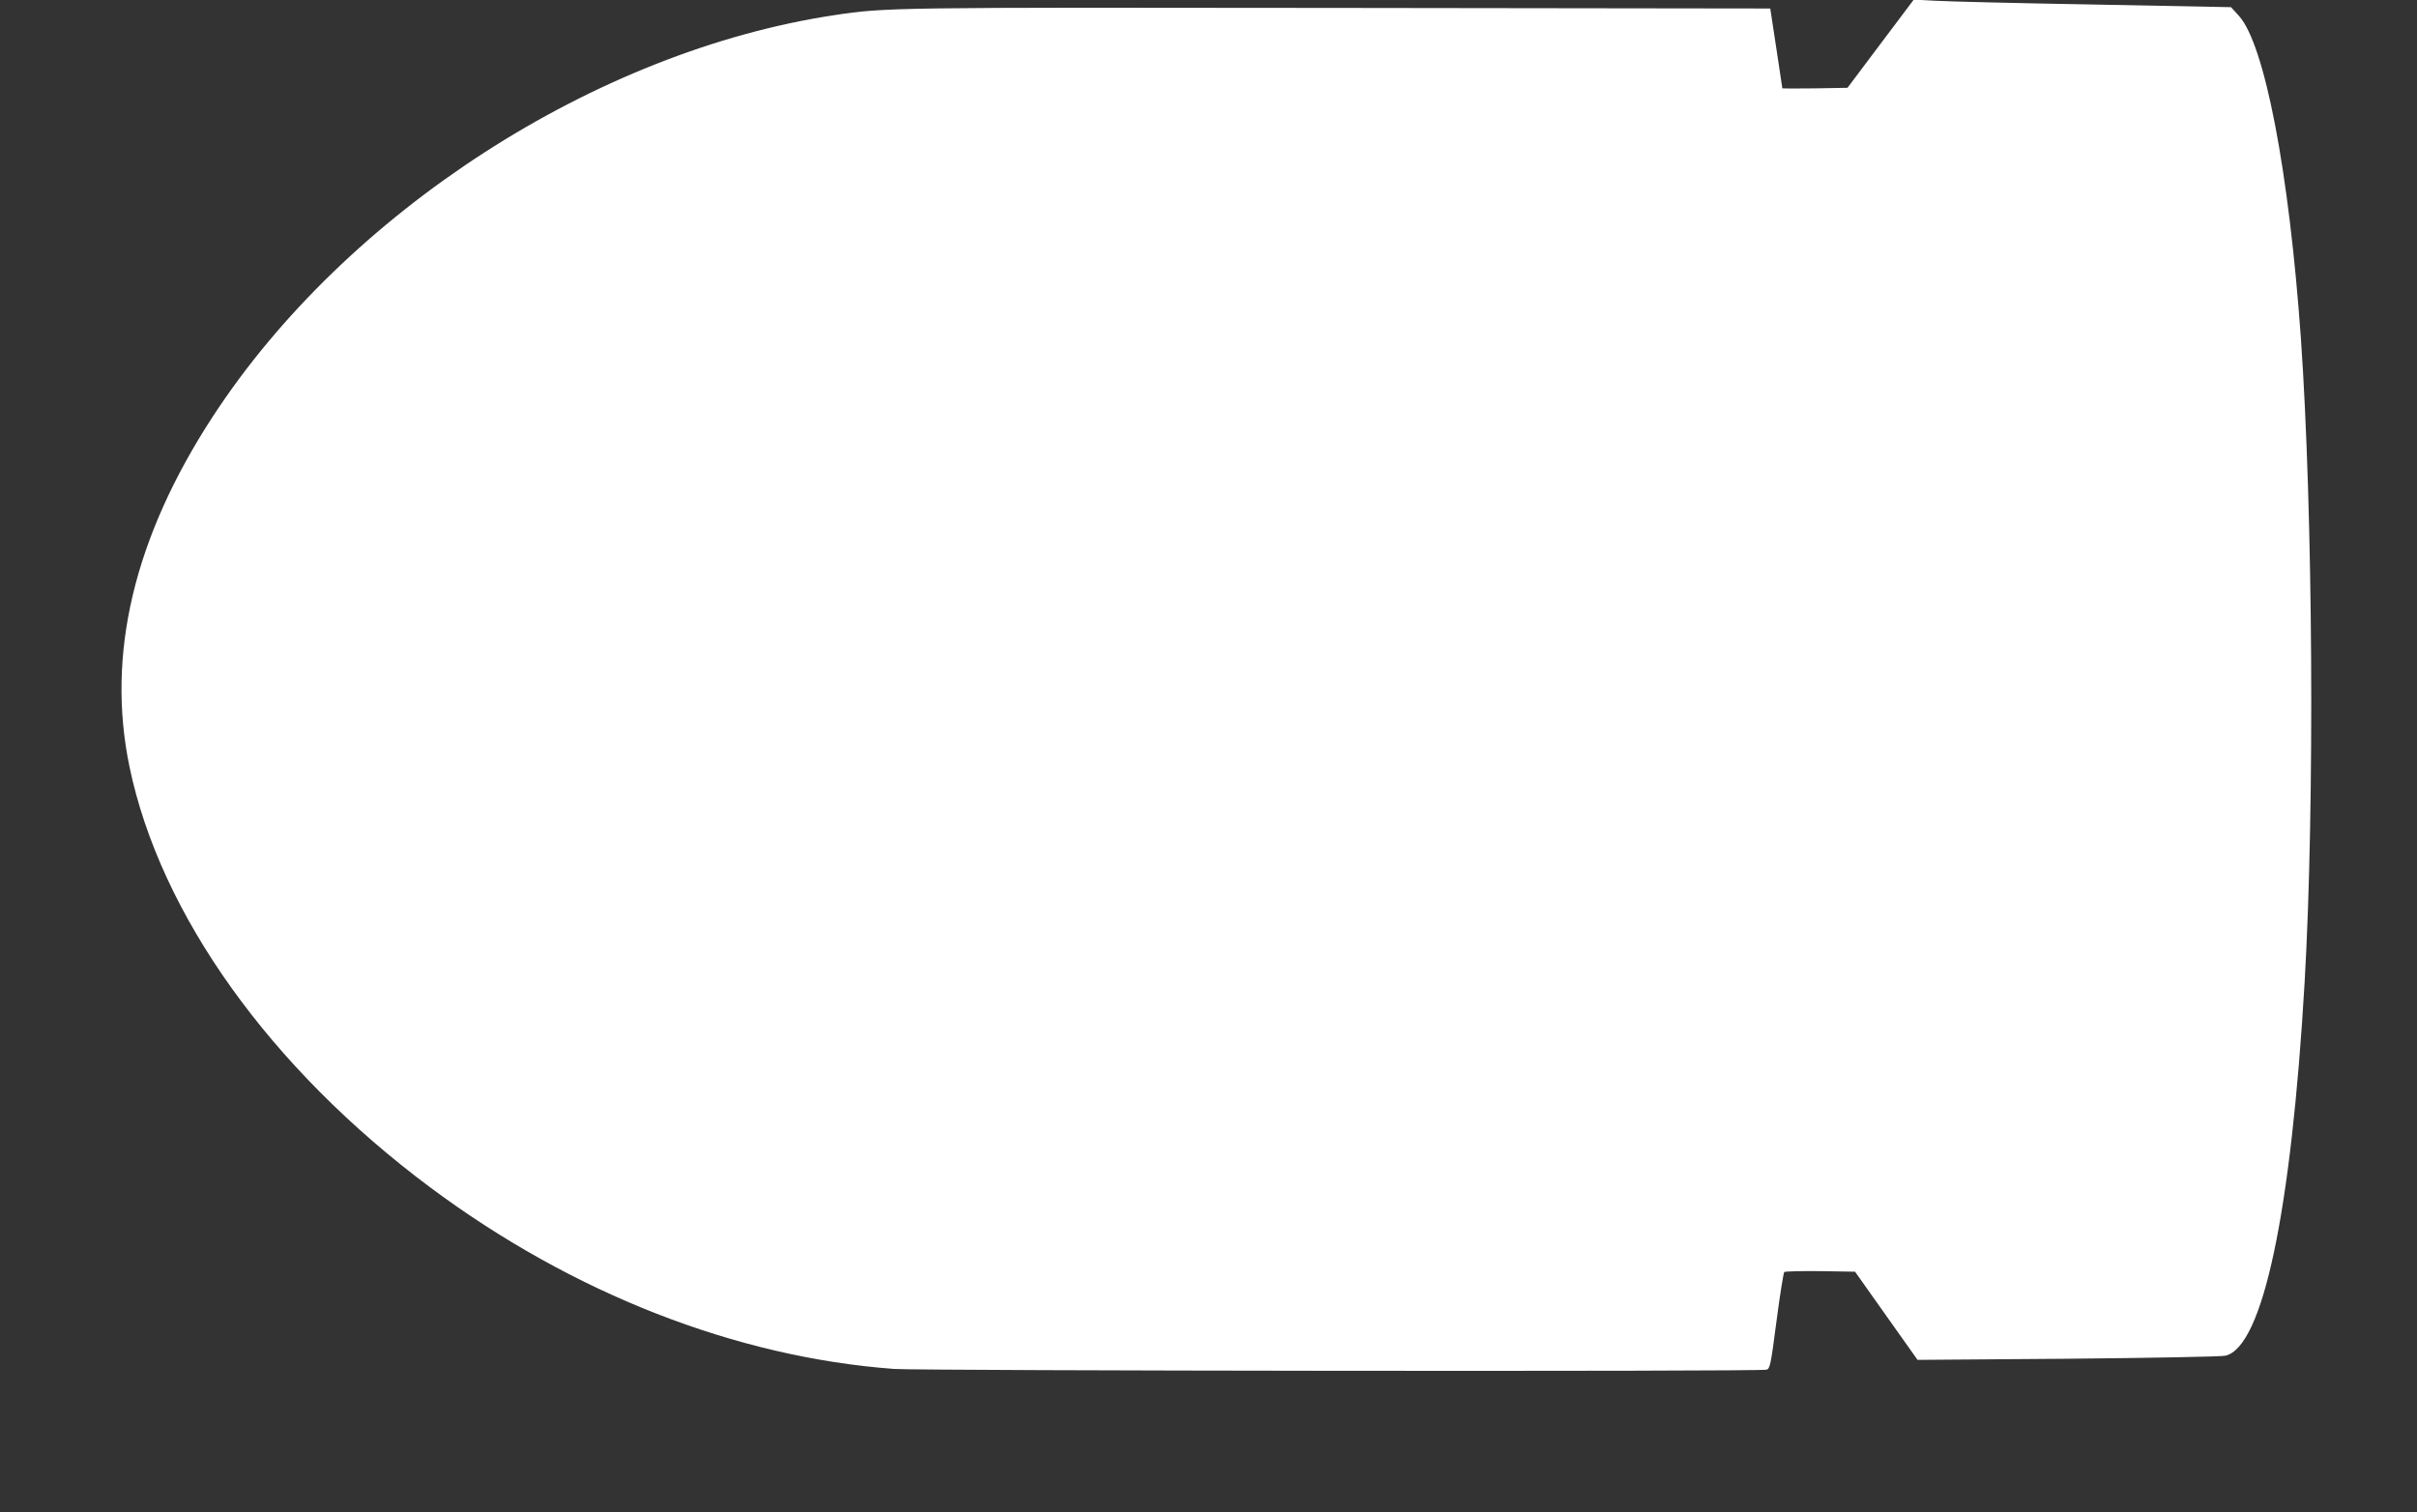 <?xml version="1.0" standalone="no"?>
<!DOCTYPE svg PUBLIC "-//W3C//DTD SVG 20010904//EN"
 "http://www.w3.org/TR/2001/REC-SVG-20010904/DTD/svg10.dtd">
<svg version="1.0" xmlns="http://www.w3.org/2000/svg"
 width="1280pt" height="801pt" viewBox="0 0 1280 801"
 preserveAspectRatio="xMidYMid meet">
<rect x="0" y="0" width="1280" height="801" fill="#333333" stroke="none"/>
<g transform="translate(0,801) scale(0.1,-0.1)"
fill="#ffffff" stroke="none">
<path d="M9959 7778 l-175 -233 -172 -3 c-95 -1 -172 -1 -173 0 0 2 -15 98
-32 213 l-32 210 -2280 3 c-2363 3 -2404 3 -2675 -38 -1265 -190 -2587 -1044
-3293 -2126 -418 -641 -565 -1261 -441 -1856 163 -782 746 -1596 1593 -2227
753 -561 1618 -899 2456 -961 145 -10 4581 -15 4620 -4 19 5 23 27 53 257 18
139 37 255 41 260 4 4 90 6 191 5 l184 -3 165 -233 166 -234 795 6 c437 4 813
11 835 16 198 45 349 758 420 1980 54 936 44 2496 -20 3410 -63 886 -192 1555
-328 1706 l-42 46 -725 14 c-399 7 -777 16 -840 20 l-115 6 -176 -234z"/>
</g>
</svg>
